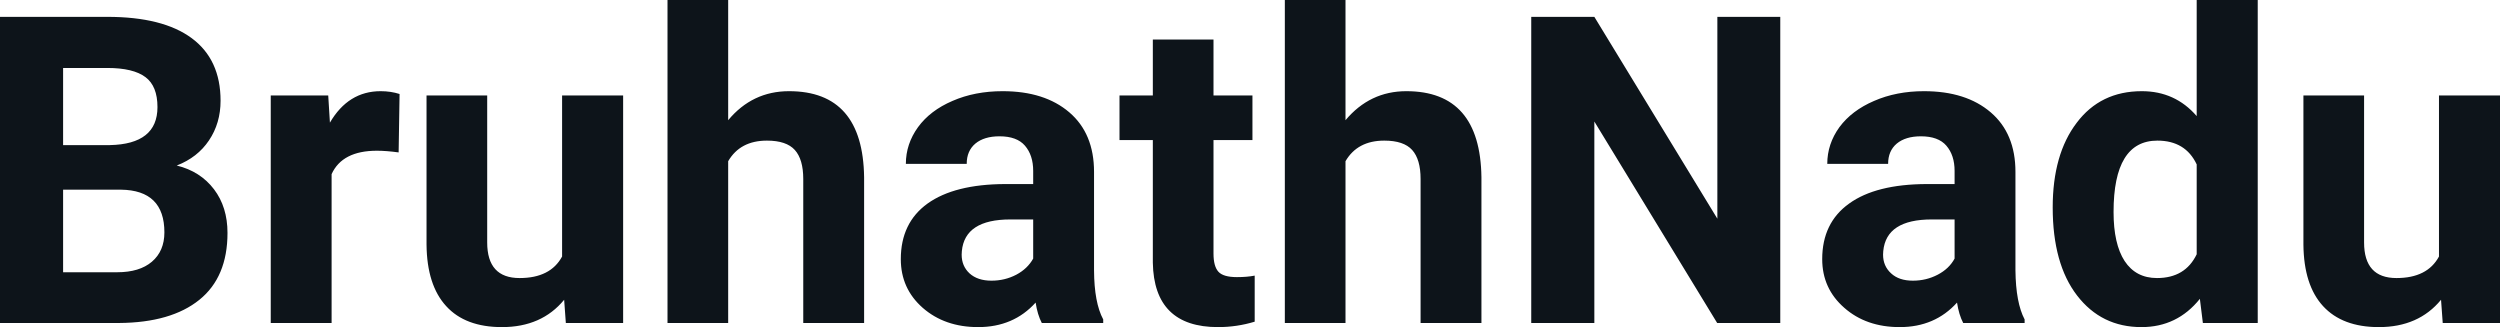 <svg fill="#0d141a" viewBox="0 0 133.519 17.475" height="100%" width="100%" xmlns="http://www.w3.org/2000/svg"><path preserveAspectRatio="none" d="M6.36 17.25L0 17.25L0 0.90L5.73 0.90Q8.70 0.90 10.24 2.04Q11.78 3.18 11.78 5.38L11.78 5.38Q11.78 6.58 11.16 7.50Q10.55 8.41 9.44 8.84L9.44 8.84Q10.70 9.15 11.43 10.11Q12.15 11.06 12.15 12.44L12.15 12.44Q12.15 14.80 10.65 16.01Q9.14 17.23 6.36 17.25L6.36 17.25ZM6.46 10.13L3.37 10.13L3.37 14.54L6.26 14.54Q7.45 14.54 8.11 13.98Q8.78 13.41 8.78 12.41L8.78 12.41Q8.78 10.16 6.46 10.13L6.46 10.13ZM3.37 3.63L3.37 7.75L5.86 7.75Q8.41 7.70 8.41 5.72L8.41 5.72Q8.41 4.60 7.77 4.12Q7.12 3.63 5.73 3.63L5.73 3.63L3.37 3.63ZM21.34 5.02L21.29 8.14Q20.63 8.05 20.13 8.05L20.13 8.05Q18.28 8.05 17.71 9.30L17.71 9.30L17.71 17.25L14.46 17.25L14.46 5.10L17.53 5.10L17.62 6.55Q18.60 4.87 20.33 4.87L20.33 4.87Q20.87 4.87 21.34 5.02L21.34 5.02ZM30.22 17.25L30.13 16.01Q28.93 17.47 26.81 17.47L26.81 17.47Q24.85 17.47 23.83 16.35Q22.80 15.23 22.78 13.06L22.78 13.06L22.78 5.10L26.02 5.10L26.02 12.95Q26.02 14.85 27.75 14.85L27.75 14.85Q29.40 14.85 30.02 13.70L30.02 13.70L30.02 5.10L33.28 5.10L33.28 17.25L30.22 17.25ZM38.89 0L38.89 6.42Q40.18 4.87 42.14 4.87L42.14 4.87Q46.09 4.87 46.15 9.47L46.15 9.47L46.15 17.25L42.90 17.25L42.90 9.56Q42.90 8.51 42.45 8.01Q42.00 7.51 40.96 7.51L40.96 7.51Q39.53 7.51 38.89 8.61L38.89 8.61L38.89 17.25L35.65 17.25L35.65 0L38.89 0ZM58.92 17.25L55.64 17.25Q55.41 16.81 55.31 16.16L55.31 16.16Q54.13 17.47 52.24 17.47L52.24 17.47Q50.46 17.47 49.28 16.44Q48.11 15.41 48.11 13.84L48.11 13.84Q48.11 11.90 49.54 10.87Q50.98 9.84 53.68 9.83L53.68 9.83L55.18 9.83L55.18 9.13Q55.18 8.29 54.74 7.78Q54.31 7.28 53.38 7.28L53.38 7.28Q52.56 7.28 52.09 7.67Q51.63 8.06 51.63 8.75L51.63 8.75L48.38 8.75Q48.38 7.69 49.03 6.79Q49.68 5.90 50.87 5.39Q52.06 4.87 53.55 4.87L53.55 4.87Q55.79 4.87 57.11 6.00Q58.43 7.13 58.43 9.18L58.43 9.18L58.43 14.44Q58.44 16.17 58.92 17.06L58.92 17.06L58.92 17.25ZM52.95 14.99L52.95 14.99Q53.67 14.99 54.28 14.67Q54.88 14.35 55.18 13.81L55.18 13.81L55.18 11.72L53.96 11.72Q51.53 11.72 51.37 13.41L51.37 13.41L51.36 13.60Q51.36 14.21 51.78 14.60Q52.21 14.99 52.95 14.99ZM61.57 2.11L64.81 2.11L64.81 5.10L66.89 5.10L66.89 7.48L64.81 7.48L64.81 13.54Q64.81 14.22 65.07 14.51Q65.33 14.80 66.06 14.80L66.06 14.80Q66.60 14.80 67.01 14.72L67.01 14.72L67.01 17.18Q66.06 17.47 65.05 17.47L65.05 17.47Q61.63 17.47 61.57 14.03L61.57 14.03L61.57 7.48L59.79 7.48L59.79 5.10L61.57 5.10L61.57 2.11ZM71.86 0L71.86 6.42Q73.16 4.87 75.11 4.87L75.11 4.87Q79.06 4.87 79.12 9.47L79.12 9.47L79.12 17.25L75.87 17.25L75.87 9.56Q75.87 8.51 75.42 8.01Q74.97 7.51 73.93 7.51L73.93 7.51Q72.50 7.51 71.86 8.61L71.86 8.61L71.86 17.25L68.62 17.25L68.62 0L71.86 0ZM95.08 0.90L95.08 17.25L91.71 17.25L85.15 6.49L85.15 17.25L81.78 17.25L81.78 0.90L85.15 0.90L91.72 11.68L91.72 0.90L95.08 0.90ZM108.13 17.25L104.85 17.25Q104.62 16.81 104.52 16.16L104.52 16.16Q103.34 17.47 101.46 17.47L101.46 17.47Q99.67 17.47 98.50 16.44Q97.32 15.41 97.32 13.84L97.32 13.84Q97.32 11.90 98.76 10.87Q100.19 9.84 102.89 9.83L102.89 9.83L104.39 9.83L104.39 9.13Q104.39 8.29 103.95 7.78Q103.52 7.28 102.59 7.28L102.59 7.28Q101.77 7.28 101.30 7.67Q100.84 8.06 100.84 8.75L100.84 8.75L97.59 8.75Q97.59 7.69 98.24 6.79Q98.90 5.90 100.09 5.39Q101.28 4.87 102.76 4.87L102.76 4.87Q105.00 4.87 106.32 6.00Q107.64 7.13 107.64 9.18L107.64 9.18L107.64 14.44Q107.66 16.17 108.13 17.06L108.13 17.06L108.13 17.25ZM102.16 14.99L102.16 14.99Q102.88 14.99 103.49 14.67Q104.10 14.35 104.39 13.81L104.39 13.81L104.39 11.72L103.17 11.72Q100.74 11.72 100.58 13.41L100.58 13.41L100.57 13.60Q100.57 14.21 101.00 14.60Q101.42 14.99 102.16 14.99ZM109.63 11.08L109.63 11.08Q109.63 8.24 110.91 6.56Q112.18 4.87 114.39 4.87L114.39 4.87Q116.17 4.87 117.32 6.20L117.32 6.20L117.32 0L120.58 0L120.58 17.25L117.65 17.25L117.49 15.96Q116.28 17.47 114.37 17.47L114.37 17.47Q112.23 17.47 110.93 15.78Q109.63 14.09 109.63 11.08ZM112.88 11.32L112.88 11.32Q112.88 13.03 113.47 13.94Q114.07 14.85 115.20 14.85L115.20 14.85Q116.71 14.85 117.32 13.58L117.32 13.58L117.32 8.78Q116.72 7.51 115.22 7.51L115.22 7.51Q112.88 7.51 112.88 11.32ZM130.46 17.25L130.37 16.01Q129.17 17.47 127.05 17.47L127.05 17.47Q125.10 17.47 124.07 16.35Q123.04 15.23 123.02 13.06L123.02 13.06L123.02 5.10L126.26 5.10L126.26 12.95Q126.26 14.85 127.99 14.85L127.99 14.85Q129.64 14.85 130.26 13.70L130.26 13.70L130.26 5.10L133.52 5.10L133.52 17.25L130.46 17.25Z"></path></svg>